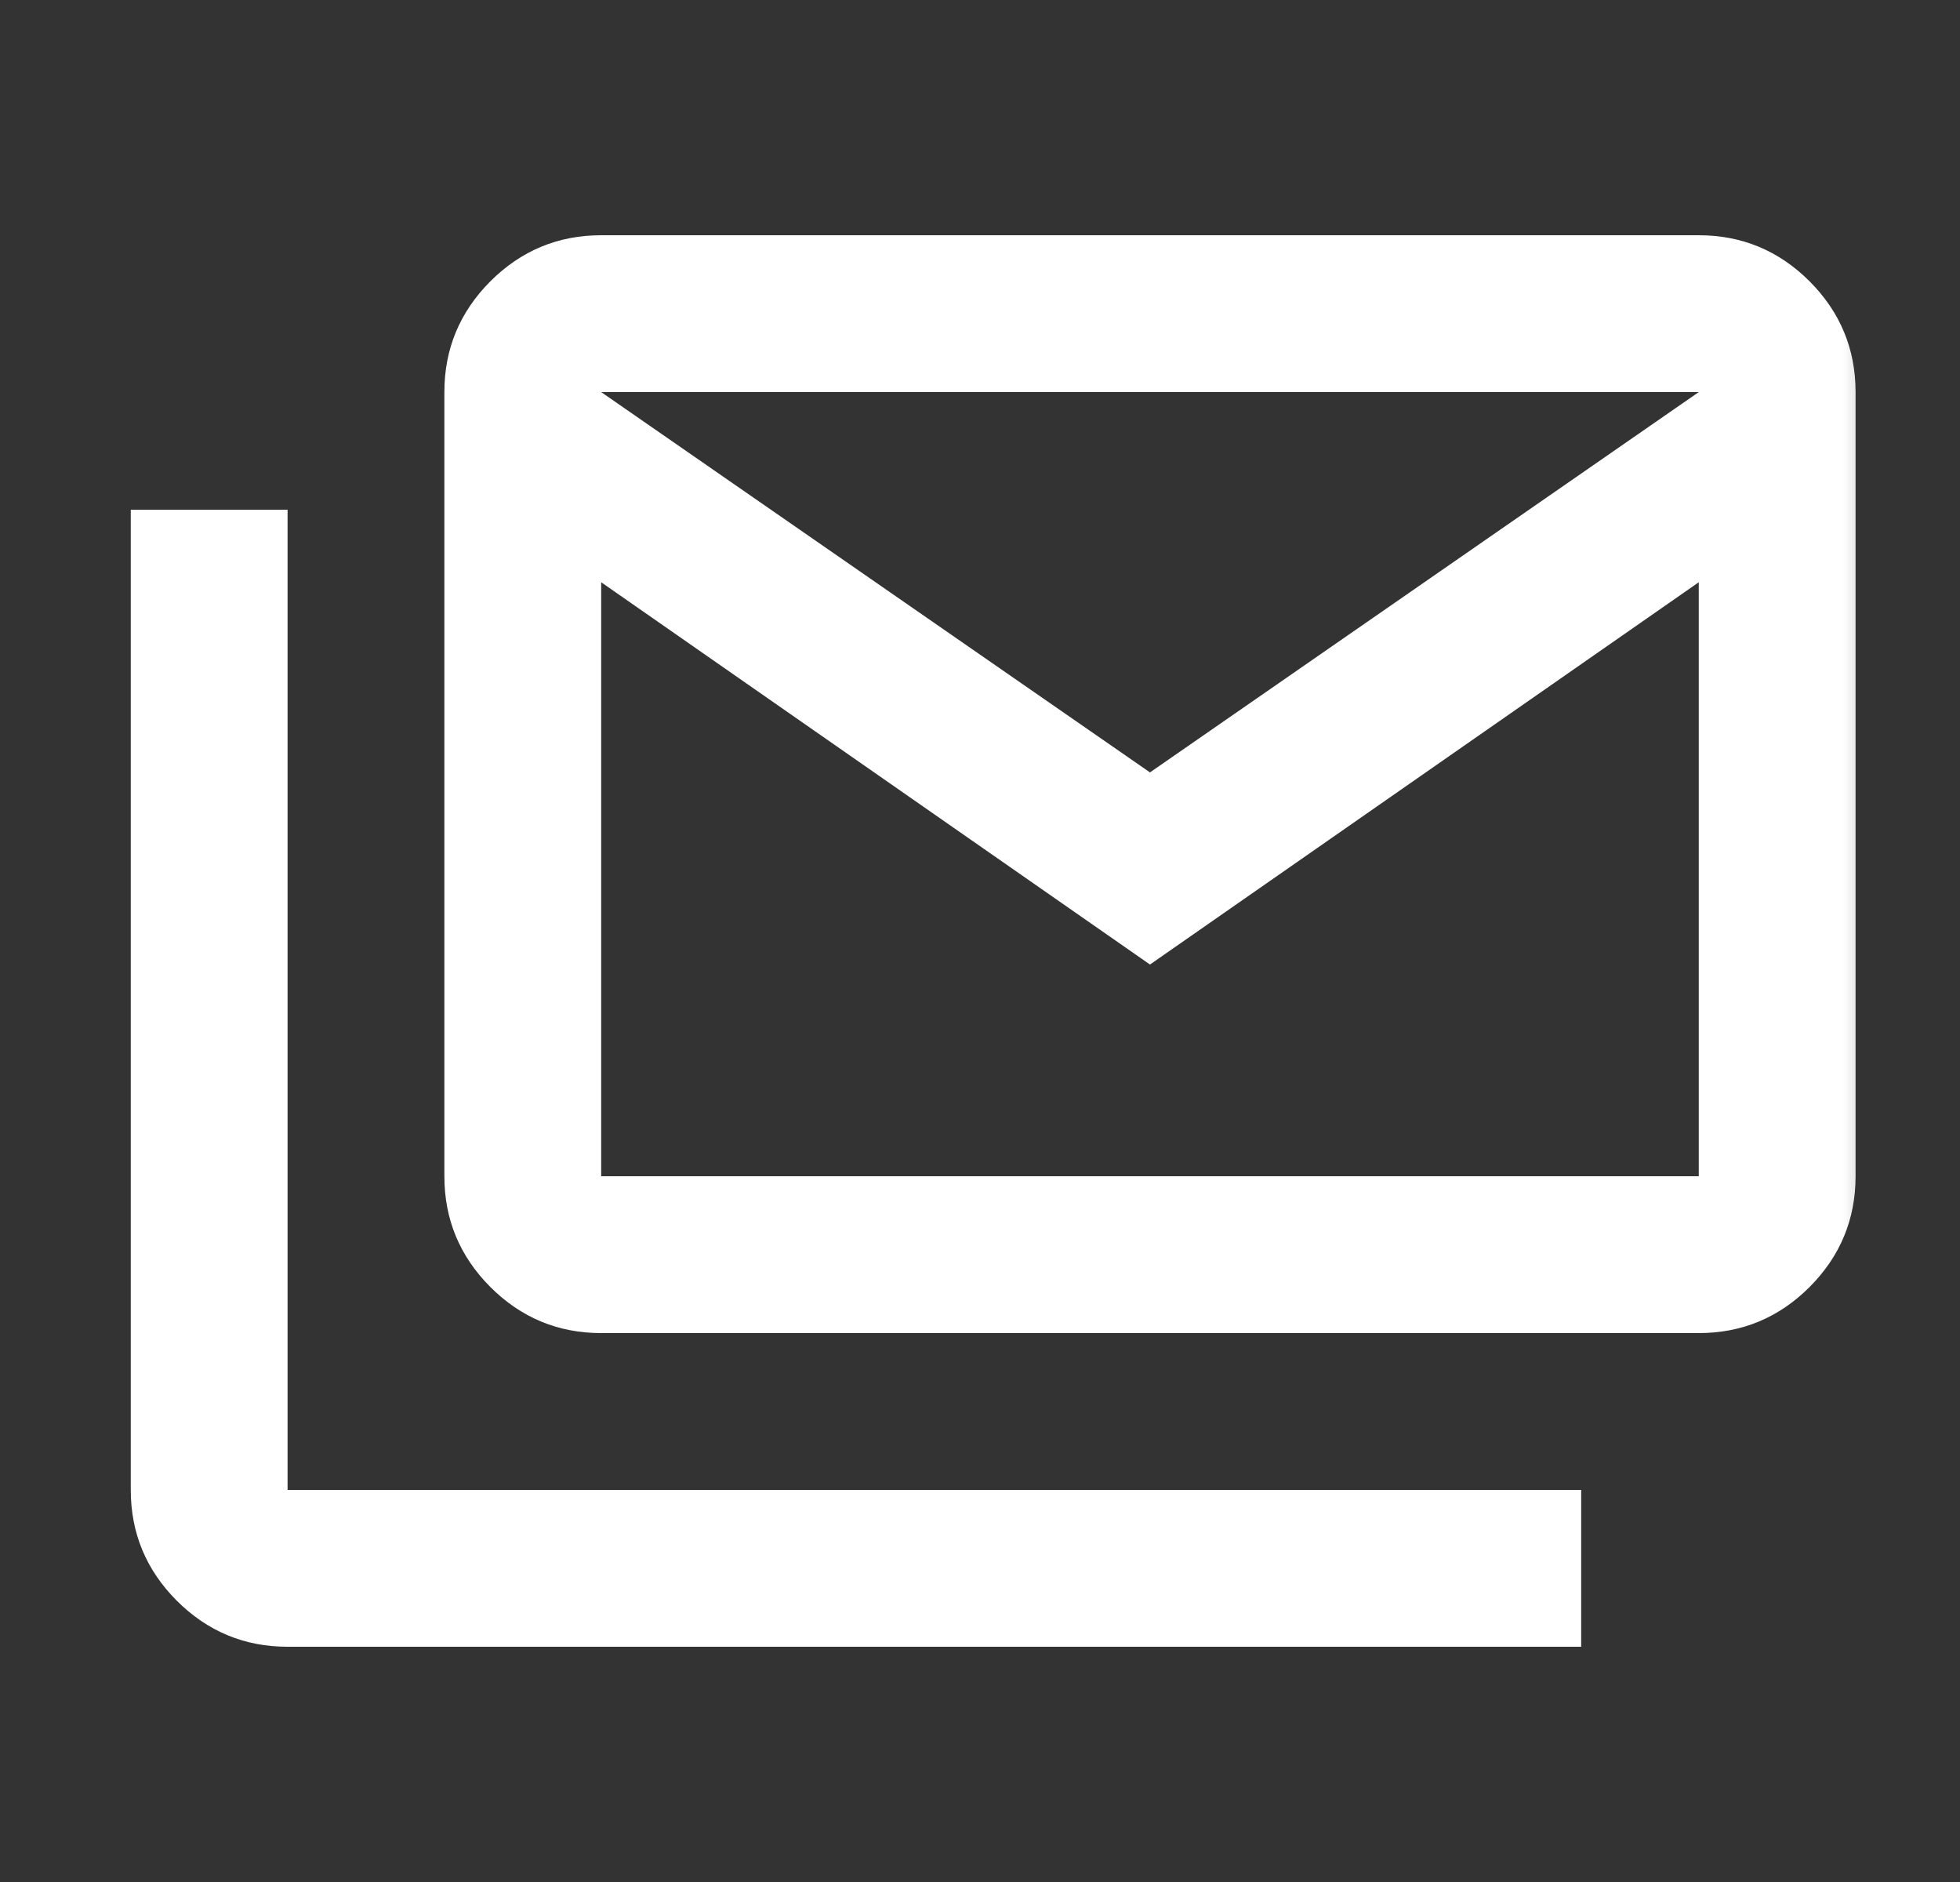 <svg width="25" height="24" viewBox="0 0 25 24" fill="none" xmlns="http://www.w3.org/2000/svg">
<rect x="0" y="0" width="25" height="24" fill="#333333" stroke="none"/>
<mask id="mask0_545_3715" style="mask-type:alpha" maskUnits="userSpaceOnUse" x="0" y="0" width="25" height="24">
<rect x="0.668" width="24" height="24" fill="#D9D9D9"/>
</mask>
<g mask="url(#mask0_545_3715)">
<mask id="mask1_545_3715" style="mask-type:alpha" maskUnits="userSpaceOnUse" x="0" y="0" width="25" height="24">
<rect x="0.668" width="24" height="24" fill="#D9D9D9"/>
</mask>
<g mask="url(#mask1_545_3715)">
<path d="M7.668 17C7.118 17 6.647 16.804 6.255 16.413C5.864 16.021 5.668 15.55 5.668 15V5C5.668 4.45 5.864 3.979 6.255 3.587C6.647 3.196 7.118 3 7.668 3H21.668C22.218 3 22.689 3.196 23.081 3.587C23.472 3.979 23.668 4.45 23.668 5V15C23.668 15.55 23.472 16.021 23.081 16.413C22.689 16.804 22.218 17 21.668 17H7.668ZM14.668 12.3L7.668 7.425V15H21.668V7.425L14.668 12.3ZM14.668 9.85L21.668 5H7.668L14.668 9.85ZM3.668 21C3.118 21 2.647 20.804 2.255 20.413C1.864 20.021 1.668 19.55 1.668 19V6.5H3.668V19H20.168V21H3.668Z" fill="white"/>
</g>
</g>
</svg>
